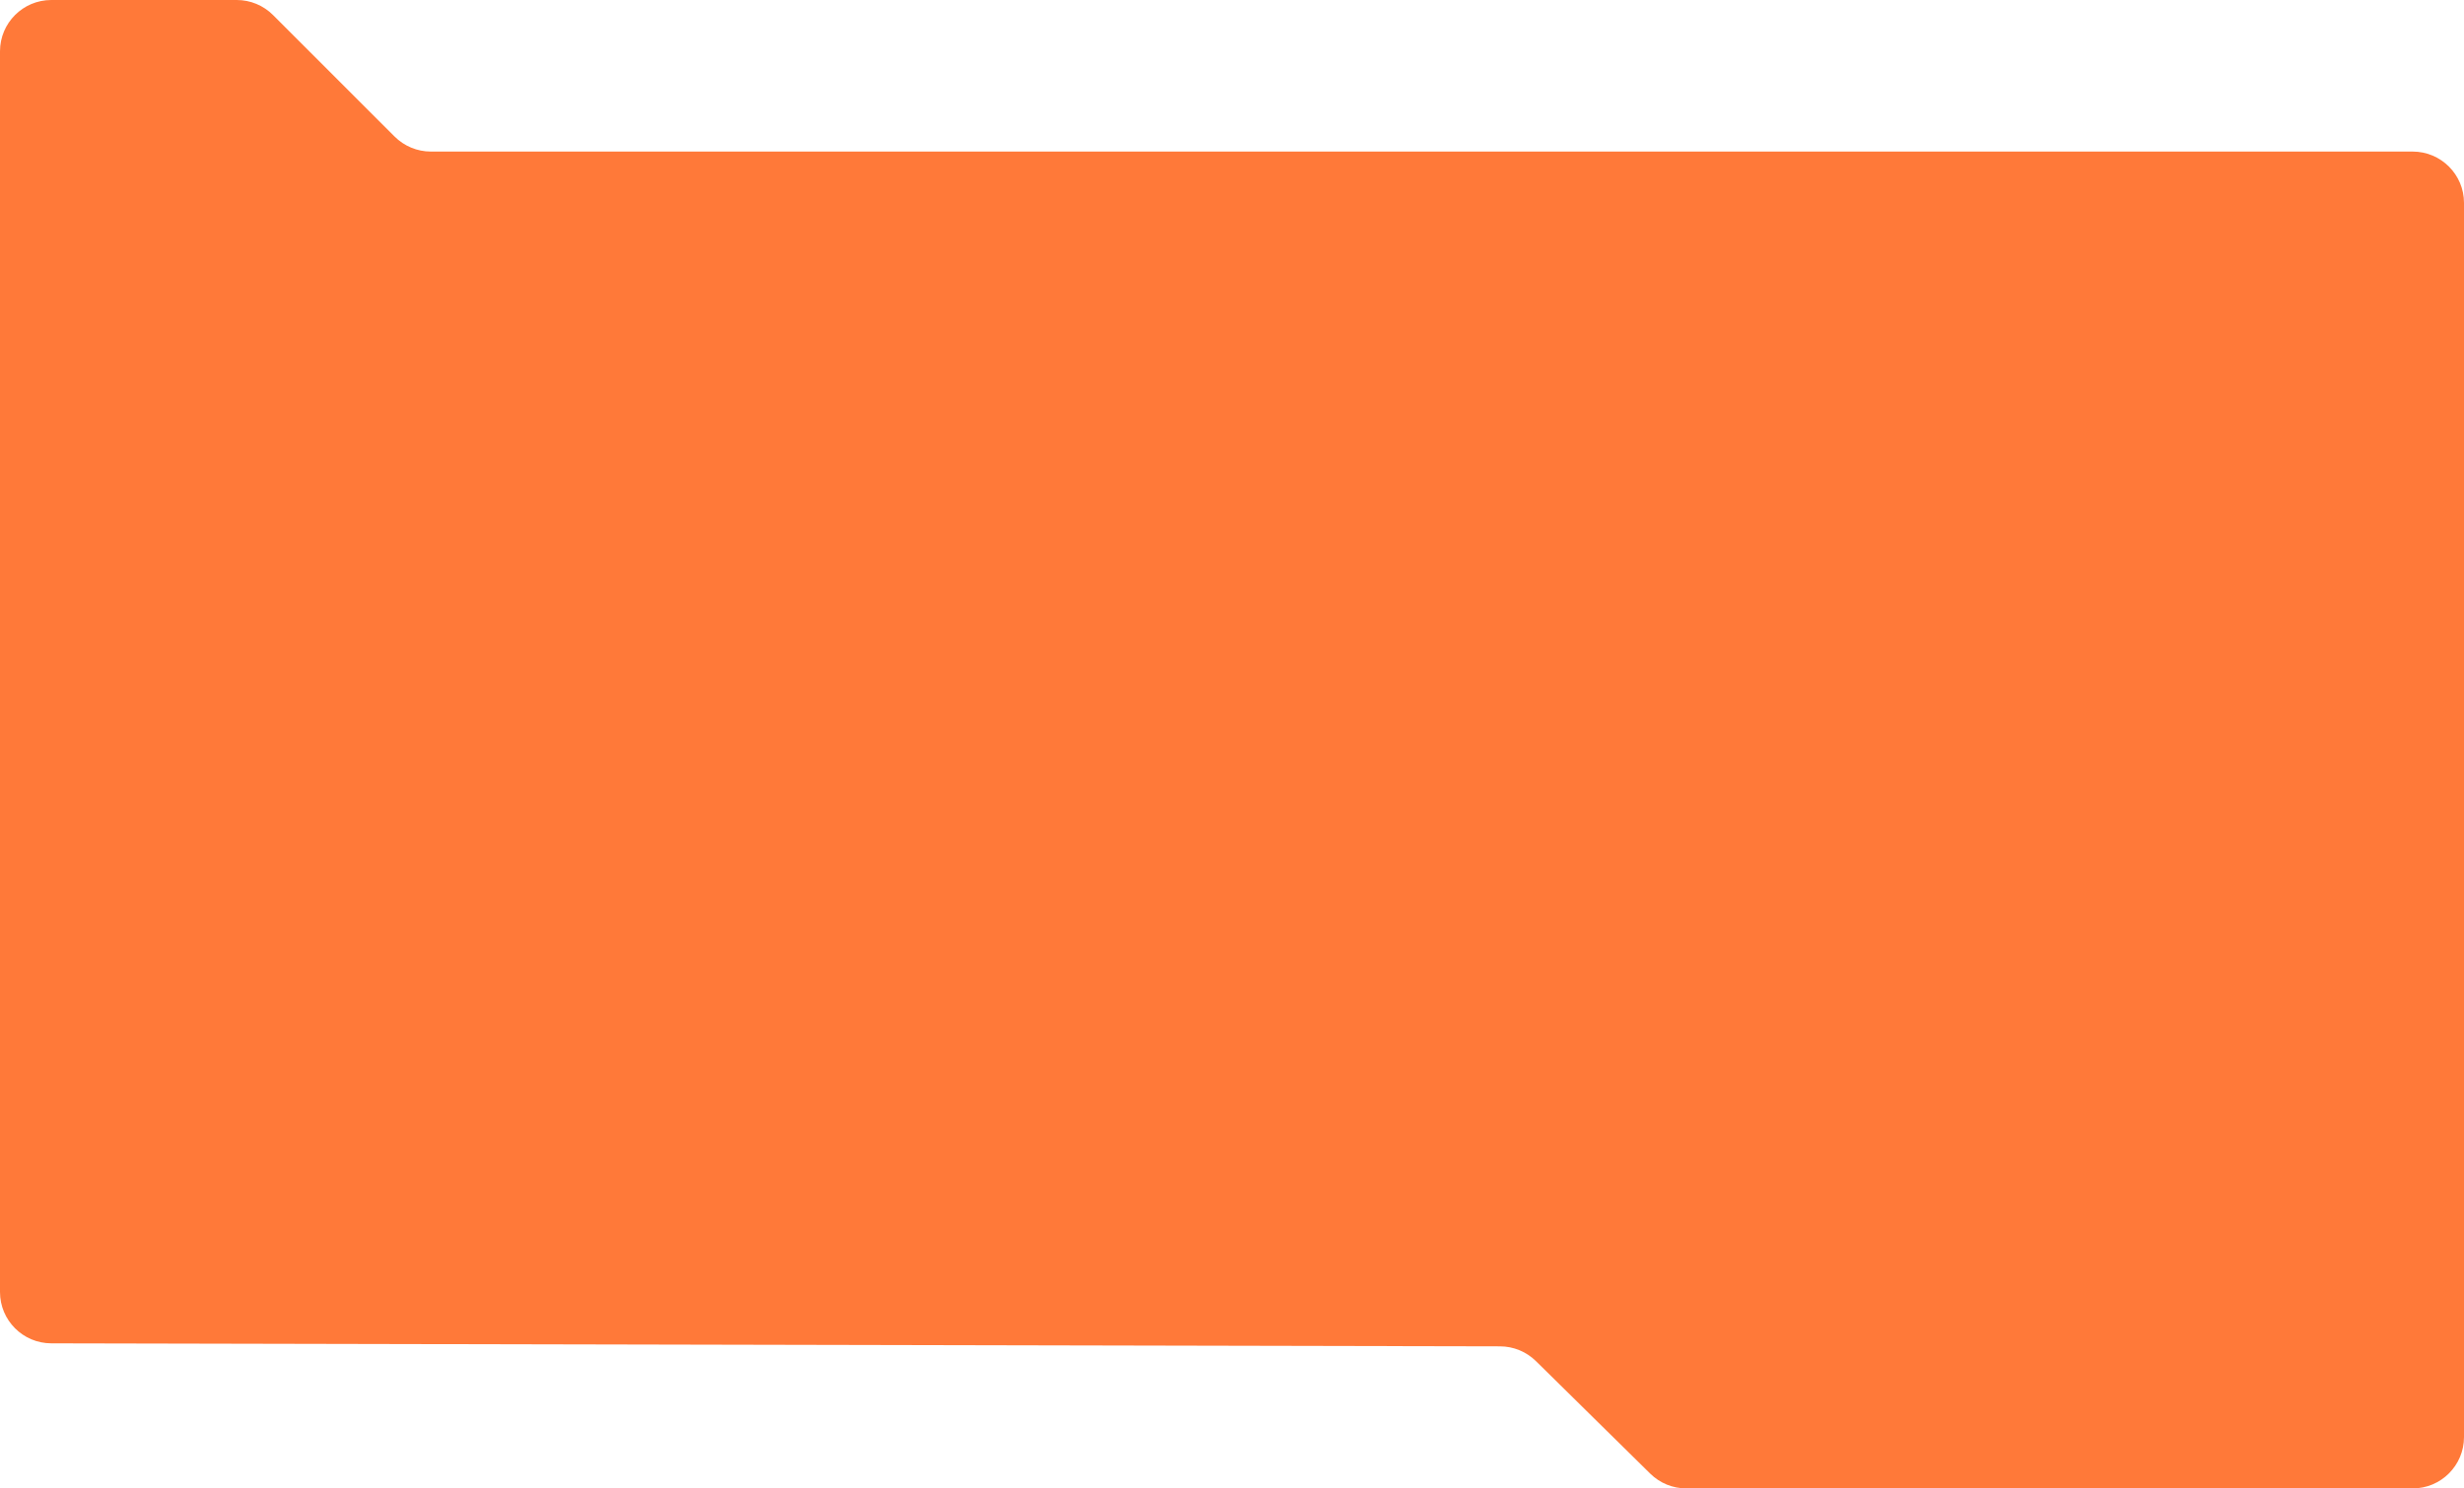 <?xml version="1.0" encoding="UTF-8"?> <svg xmlns="http://www.w3.org/2000/svg" width="960" height="580" viewBox="0 0 960 580" fill="none"> <path fill-rule="evenodd" clip-rule="evenodd" d="M92.23 0C97.534 0 102.62 2.106 106.37 5.856L153.732 53.206C157.483 56.956 162.569 59.062 167.873 59.062H940C951.046 59.062 960 68.017 960 79.062V560C960 571.046 951.046 580 940 580H656.989C651.738 580 646.698 577.935 642.956 574.25L598.411 530.385C594.68 526.711 589.656 524.647 584.42 524.636L19.959 523.464C8.929 523.442 0 514.494 0 503.464V20C0 8.954 8.954 0 20 0H92.23Z" fill="#FF7939"></path> </svg> 